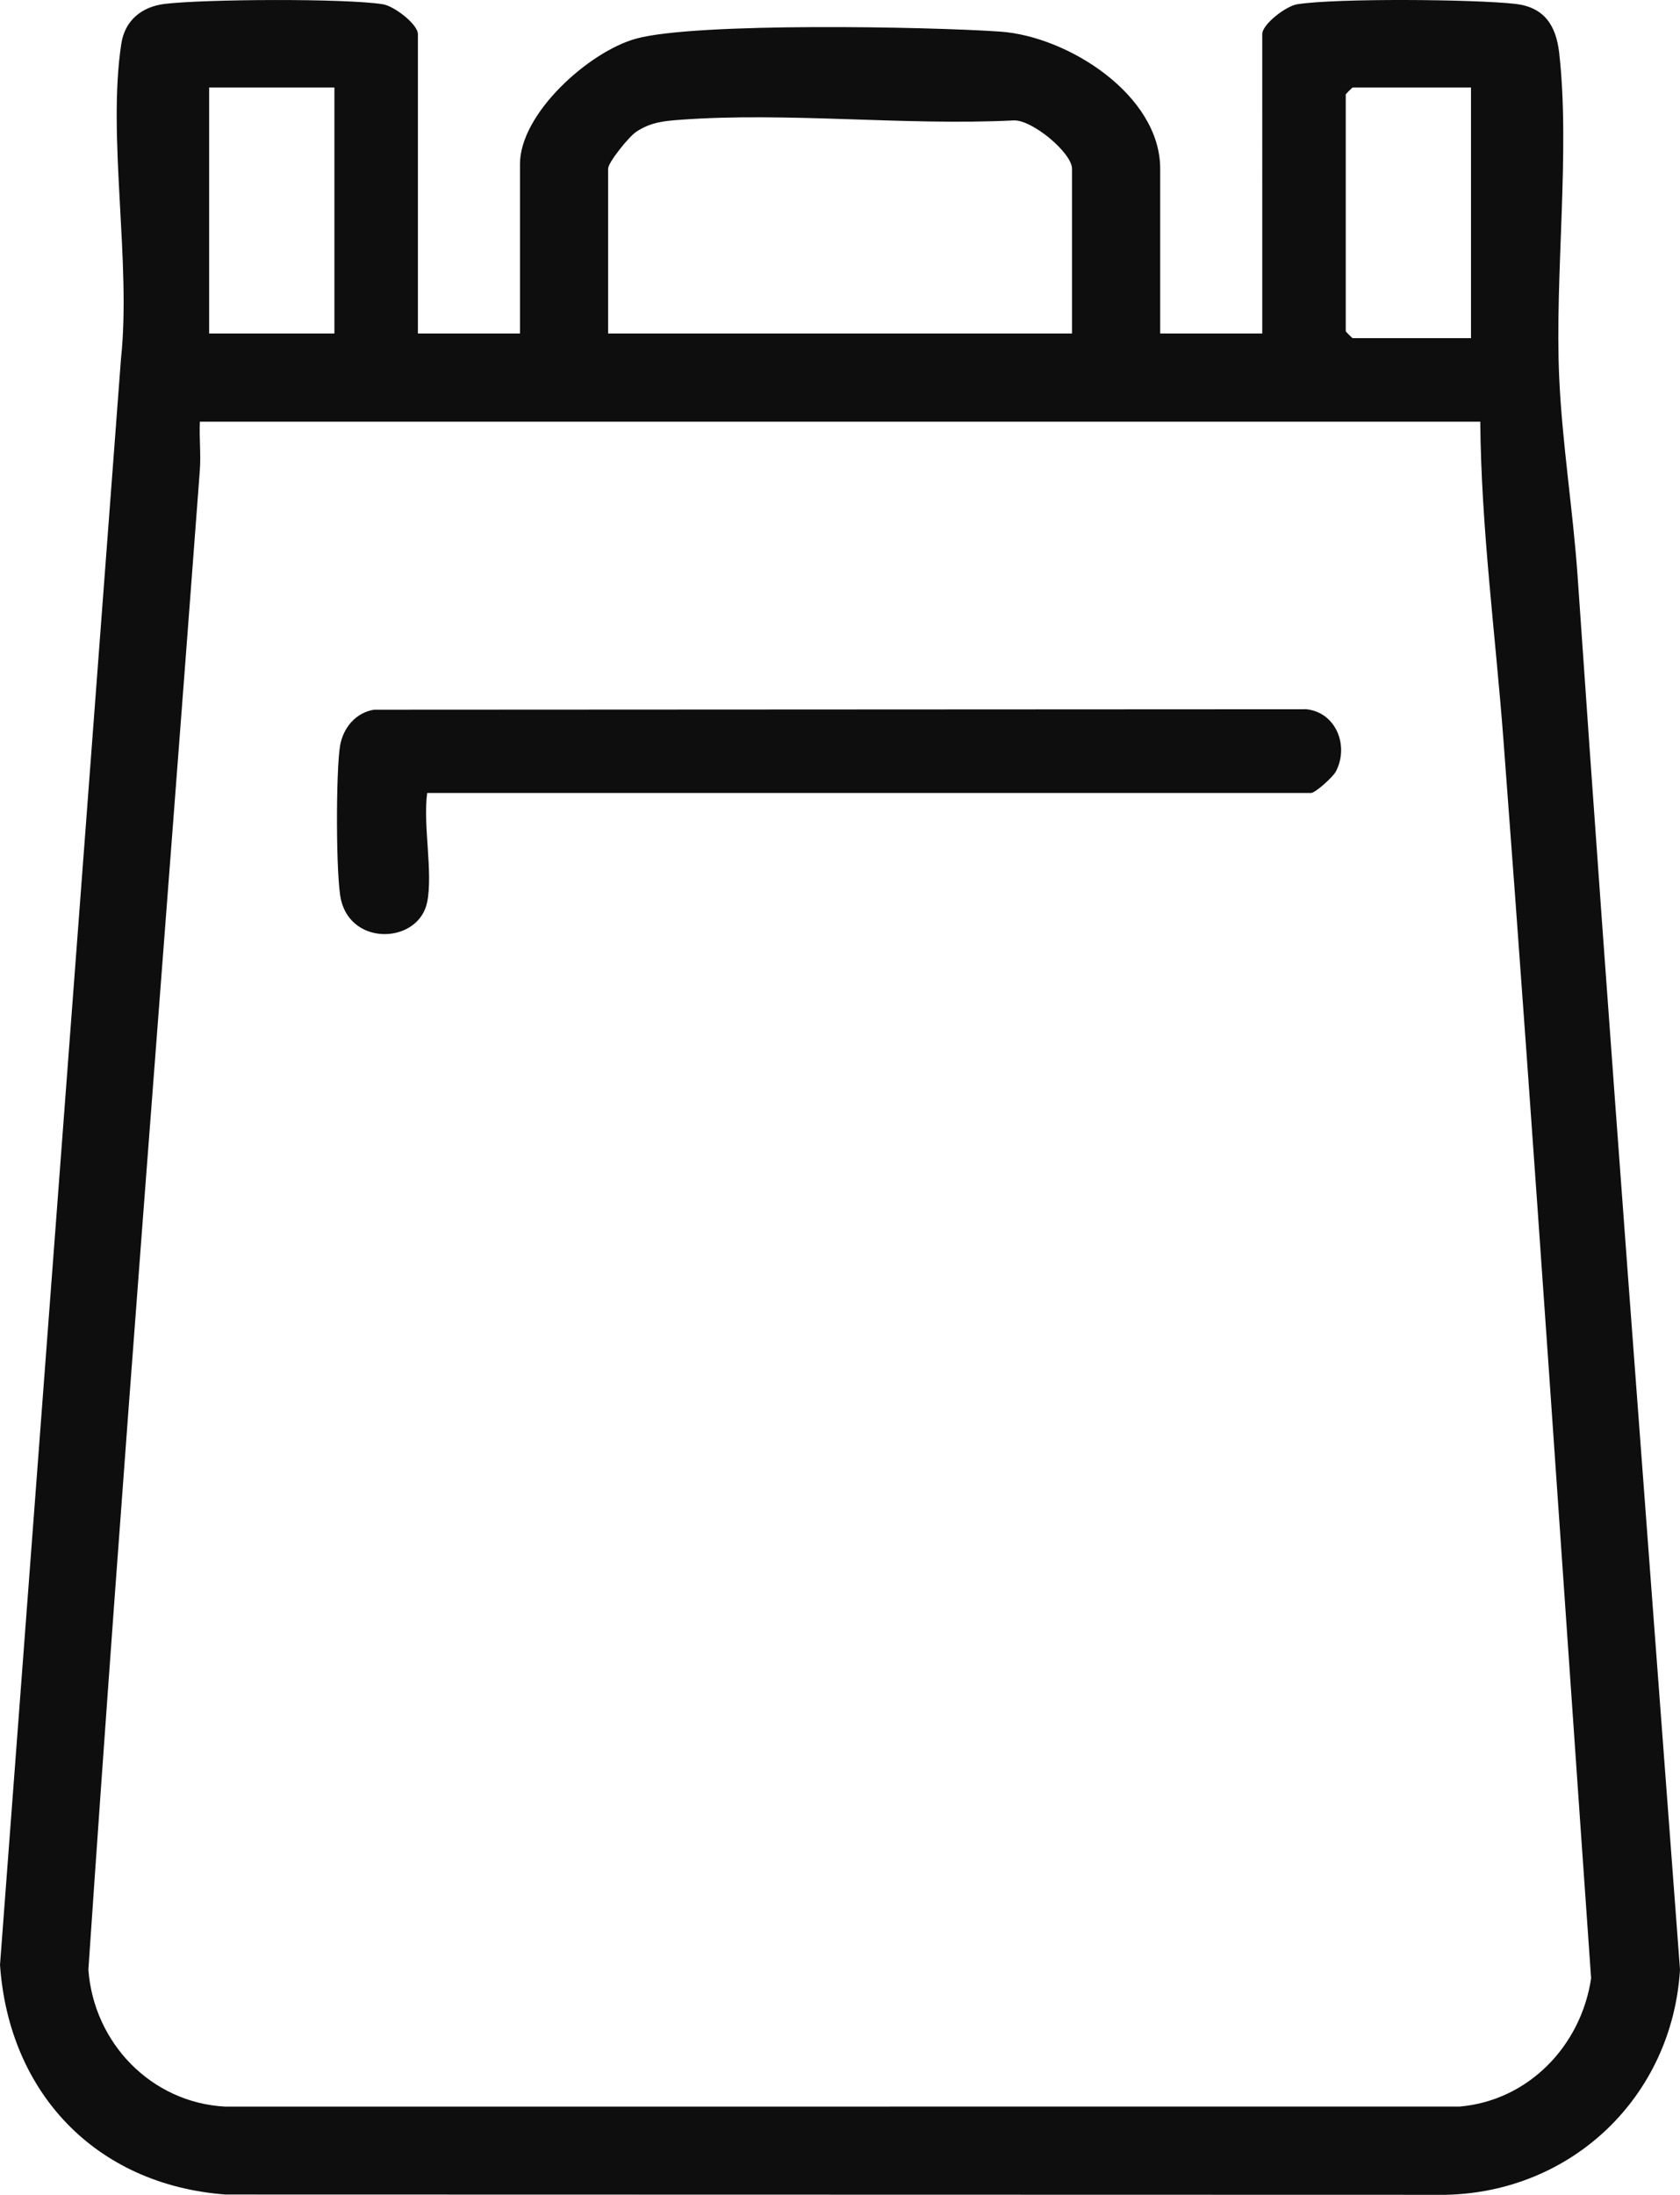 <?xml version="1.0" encoding="UTF-8"?>
<svg id="Capa_1" data-name="Capa 1" xmlns="http://www.w3.org/2000/svg" viewBox="0 0 1470.26 1920">
  <defs>
    <style>
      .cls-1 {
        fill: #0e0e0f;
      }
    </style>
  </defs>
  <g id="cK33tE.tif">
    <g>
      <path class="cls-1" d="M365.74,291.75h89.32v-148.19c0-44.34,60.42-98.34,101.42-109.7,52.19-14.45,256.61-10.54,318.97-6.2,58.89,4.1,139.89,55.31,139.89,119.95v144.13h89.32V29.88c0-8.68,20.76-24.6,30.68-26.16,34.37-5.41,154.43-4.39,190.68-.34,25.05,2.8,35.71,18.4,38.49,42.73,9.81,86.08-3.99,194.39.04,284.16,2.6,57.87,12.17,116.74,16.16,174.66,27.93,406.18,59.16,812.09,89.56,1218.06-6.81,110.73-94.03,194.68-205.04,197l-1067.92-.25c-113.18-8.51-189.49-88.64-197.3-200.92L105.86,314.04c9.08-84.35-12.13-194.58.3-275.78,3.15-20.59,18.02-32.46,38.21-34.87,34.96-4.17,157.28-4.93,190.68.33,9.92,1.56,30.68,17.48,30.68,26.16v261.87ZM292.66,76.57h-109.62v215.18h109.62V76.57ZM1287.35,76.57h-103.53c-.43,0-6.09,5.66-6.09,6.09v207.06c0,.43,5.66,6.09,6.09,6.09h103.53V76.57ZM938.19,291.75v-144.13c0-13.78-34.89-43.07-51.1-42.28-95.05,4.75-198.04-7.53-292.14-.53-14.42,1.07-25.7,2.22-38.2,10.52-6.31,4.19-24.56,26.7-24.56,32.28v144.13h406ZM1295.47,368.89H174.92c-.66,14.08,1.02,28.49-.04,42.59-32.75,437.01-67.86,874.18-97.53,1311.58,4.7,64.14,55.14,116.38,119.72,119.78l1080.28-.03c60.31-5.21,106.35-53.18,115.12-112.22-25.43-360.93-49.37-722.61-76.74-1083.54-7.02-92.59-19.49-185.27-20.26-278.15Z"/>
      <path class="cls-1" d="M373.86,789.1c-7.17,35.99-65.6,39.38-75.39-1.75-4.69-19.69-4.53-114.48-.79-135.33,2.77-15.42,13.61-28.63,29.72-31.18l815.99-.41c26.08,2.91,37.39,32.28,25.69,54.48-2.52,4.79-17.93,18.78-21.8,18.78H373.86c-3.84,27.98,5.2,69.3,0,95.41Z"/>
    </g>
  </g>
</svg>
